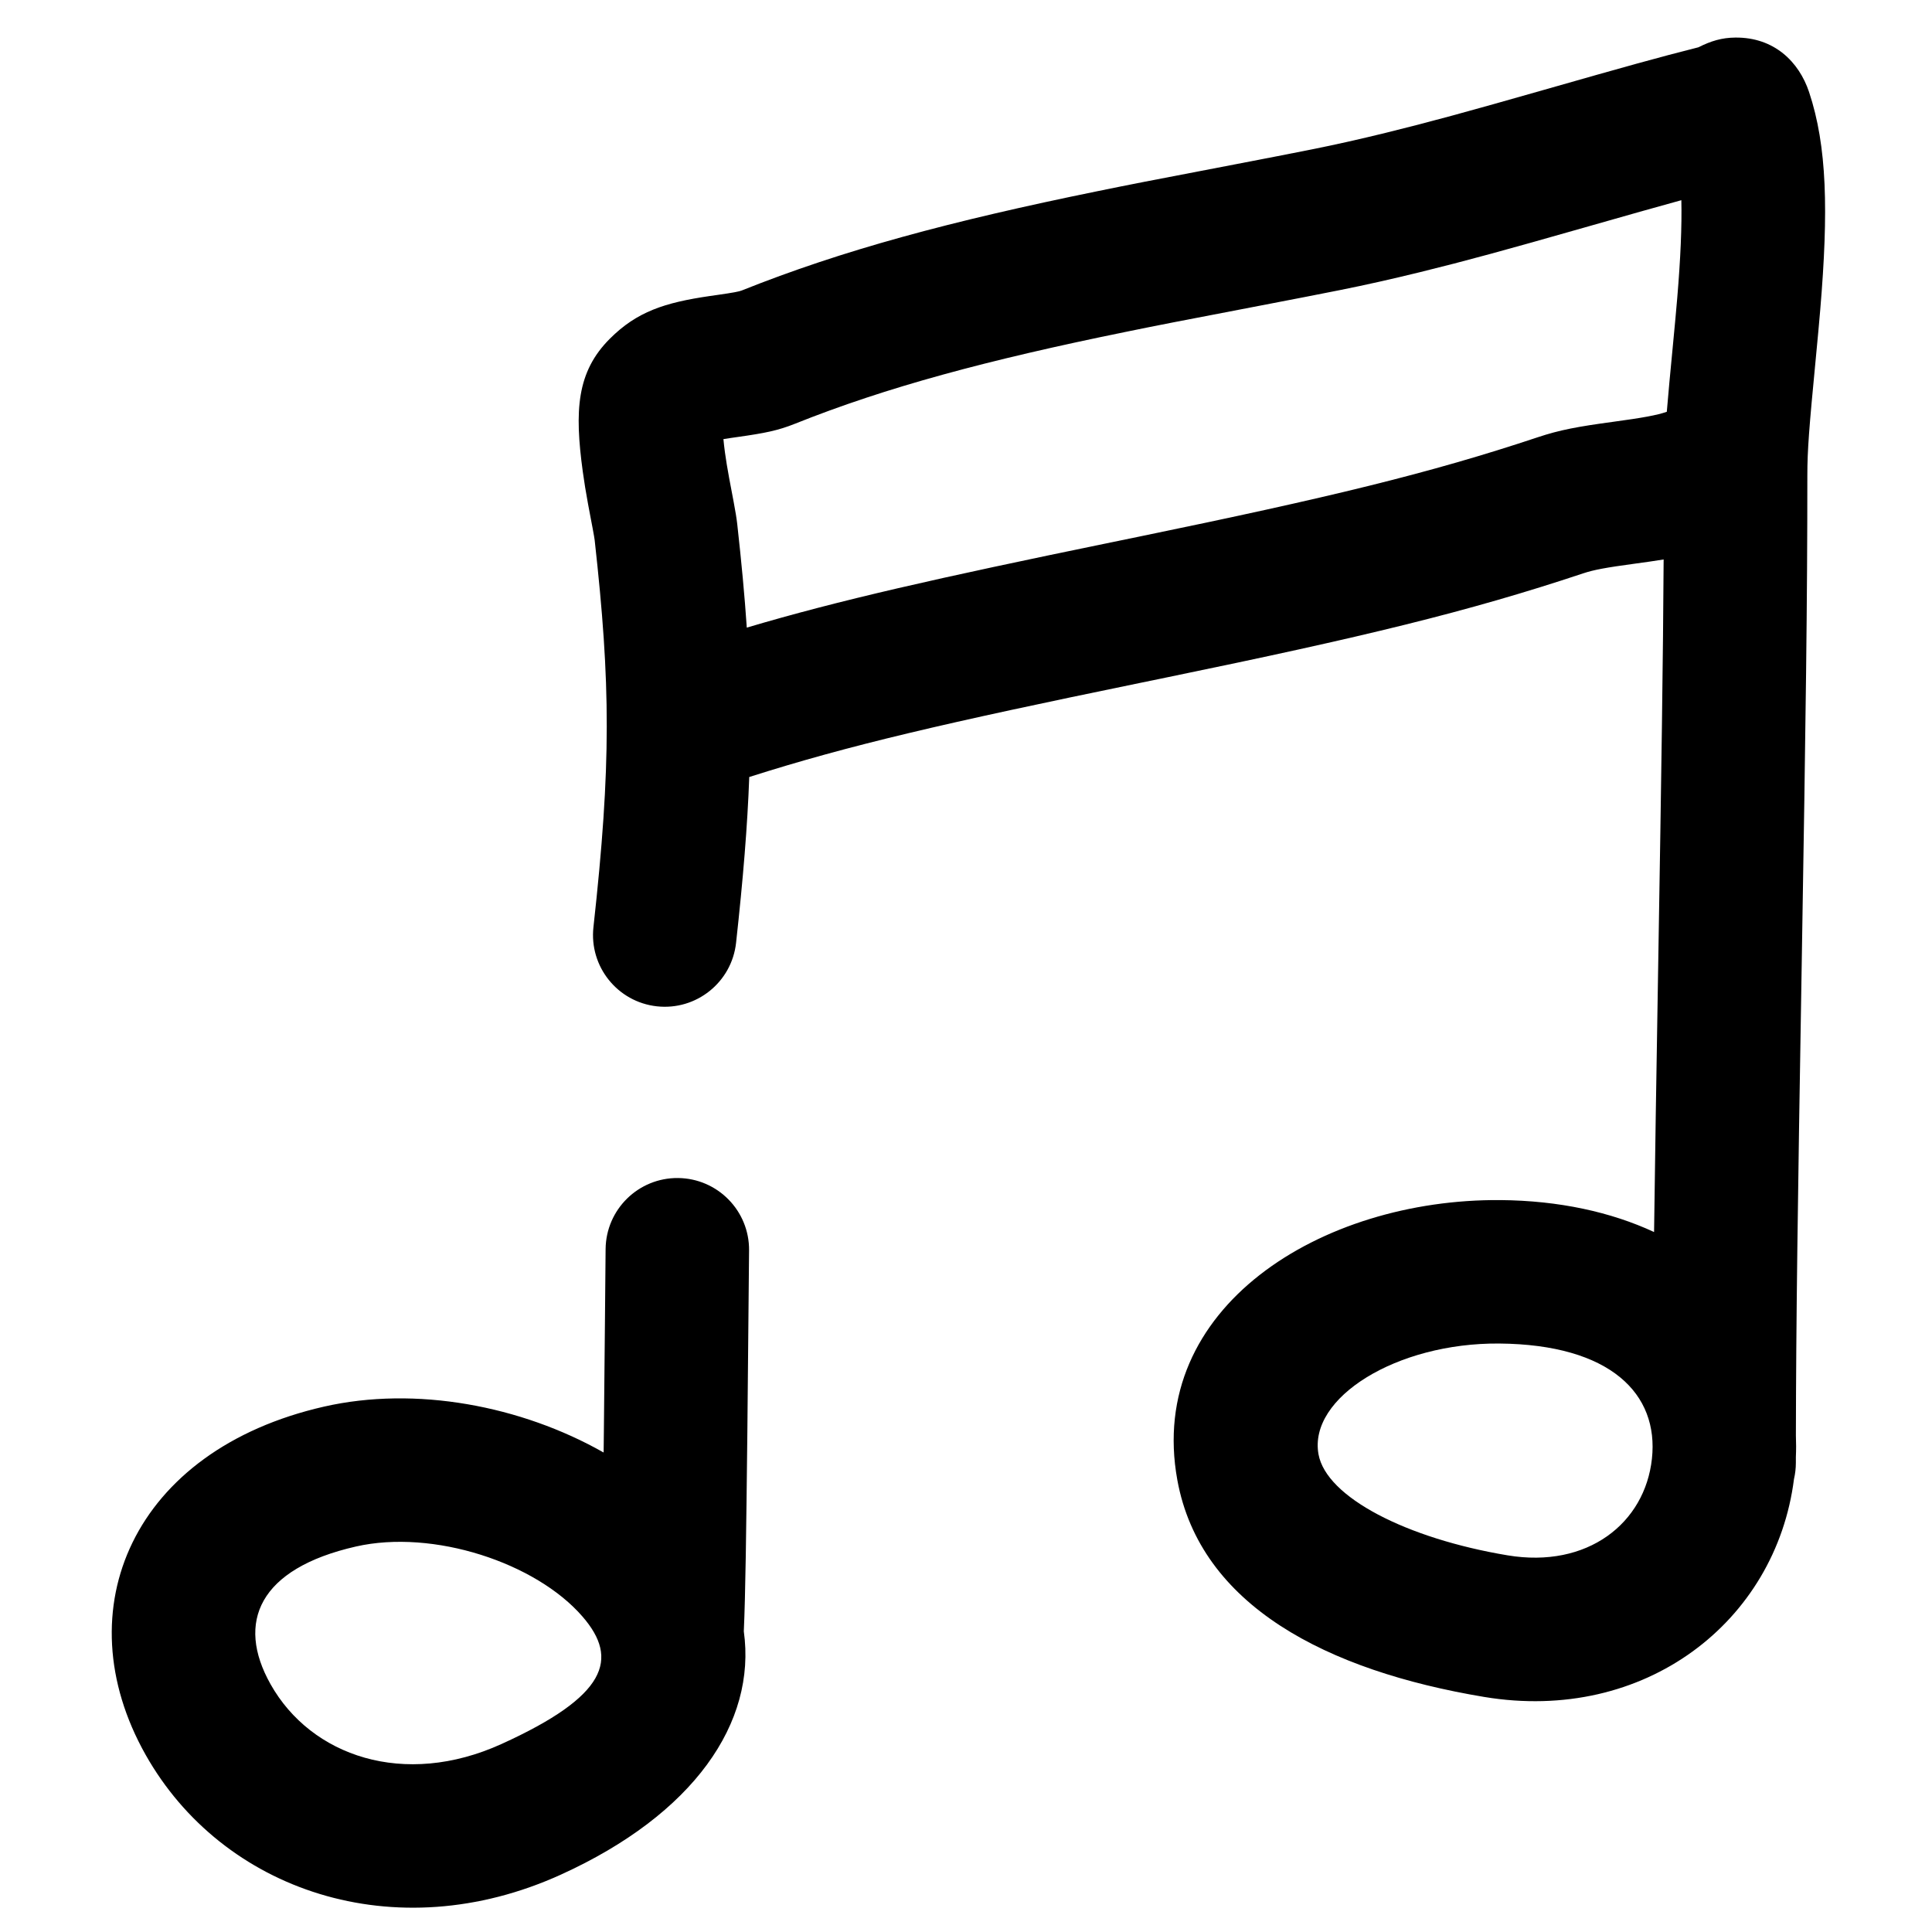 <?xml version="1.0" encoding="UTF-8"?>
<!-- Uploaded to: SVG Repo, www.svgrepo.com, Generator: SVG Repo Mixer Tools -->
<svg fill="#000000" width="800px" height="800px" version="1.1" viewBox="144 144 512 512" xmlns="http://www.w3.org/2000/svg">
 <path d="m342.56 349.91c-0.477 12.969-1.625 26.98-3.496 43.961-1.152 10.438-10.543 17.965-20.98 16.816-10.438-1.152-17.965-10.543-16.816-20.98 4.75-43.086 4.547-64.516 0.328-102.55-0.043-0.391-0.215-1.422-0.539-3.141 0.012 0.051-0.914-4.781-1.211-6.402-0.582-3.18-1.039-5.949-1.406-8.664-2.203-16.152-1.625-26.387 7.18-35.191 7.172-7.168 14.5-9.562 26.5-11.312 1.094-0.16 1.094-0.16 2.109-0.301 4.059-0.574 5.66-0.891 6.332-1.16 26.715-10.688 55.344-18.379 94.25-26.312 9.75-1.988 11.734-2.371 36.336-7.09 8.73-1.676 14.645-2.824 20.543-4.004 6.195-1.238 12.652-2.691 19.523-4.375 11.684-2.867 21.965-5.688 41.906-11.379 21.703-6.195 30.297-8.594 40.977-11.293 3.344-1.68 6.199-2.543 9.777-2.578 10.305-0.102 16.871 6.422 19.543 14.414 4.805 14.41 5.156 31.562 2.973 57.668-0.312 3.731-0.645 7.309-1.172 12.812-1.805 18.77-2.25 24.426-2.25 31.207 0 32.984-0.387 63.047-1.5 129.91l-0.023 1.371c-1.059 63.344-1.461 93.039-1.512 123.07 0.078 1.895 0.078 3.809-0.008 5.75v1.469c0 1.488-0.172 2.938-0.496 4.324-4.801 37.816-39.52 64.848-82.148 57.746-41.641-6.945-75.215-24.191-81.273-57.48-8.309-45.691 38.051-74.566 85.621-74.184 15.57 0.133 29.289 3.168 40.719 8.465 0.238-18.32 0.59-40.461 1.078-69.789l0.023-1.375c0.859-51.574 1.285-81.164 1.434-107.07-2.289 0.371-4.828 0.734-7.695 1.121-7.617 1.031-10.789 1.613-13.637 2.562-30.547 10.18-58.344 16.863-110.12 27.527-3.727 0.77-3.727 0.77-7.449 1.535-51.57 10.602-76.922 16.465-103.41 24.902zm-0.652-39.586c24.465-7.258 50.348-13.09 96.41-22.562 3.719-0.766 3.719-0.766 7.434-1.527 50.371-10.379 77.074-16.797 105.77-26.359 5.844-1.949 10.609-2.824 20.043-4.102 7.695-1.039 11.543-1.734 14.156-2.648 0.371-4.519 0.898-10.184 1.645-17.918 0.516-5.356 0.832-8.805 1.129-12.336 0.867-10.359 1.238-18.887 1.082-25.82-6.379 1.75-14.215 3.969-26.027 7.34-20.383 5.816-30.996 8.73-43.281 11.746-7.383 1.809-14.363 3.379-21.125 4.731-6.019 1.203-12.016 2.367-20.836 4.059-24.406 4.684-26.363 5.062-35.902 7.008-36.867 7.516-63.535 14.684-87.738 24.363-4.531 1.809-7.938 2.484-15.125 3.5-1 0.141-1 0.141-1.93 0.277-0.703 0.102-1.336 0.199-1.898 0.293 0.094 1.043 0.227 2.203 0.395 3.457 0.281 2.059 0.648 4.289 1.137 6.938 0.266 1.457 1.168 6.176 1.18 6.242 0.492 2.625 0.773 4.312 0.957 5.949 1.102 9.918 1.949 18.859 2.523 27.371zm151.51 219.08c2.074 11.391 23.34 22.312 50.113 26.777 21.184 3.531 36.387-8.5 38.246-25.602 1.871-17.18-10.969-30.281-40.461-30.531-27.215-0.219-50.625 14.363-47.898 29.355zm-189.45-0.473c0.023-1.895 0.047-3.84 0.066-5.832 0.137-11.957 0.453-47.824 0.457-48.09 0.105-10.5 8.699-18.926 19.199-18.82s18.926 8.703 18.82 19.203c-0.004 0.223-0.32 36.121-0.453 48.133-0.305 27.141-0.504 42.984-0.941 52.793 3.391 24.23-13.254 48.469-48.465 64.473-44.027 20.012-89.785 4.25-110.08-31.789-21.684-38.504-3.262-80.723 47.297-92.234 24.258-5.519 52.211-0.258 74.102 12.164zm-88.266 61.41c10.742 19.078 35.398 27.566 61.215 15.832 27.938-12.695 31.195-22.504 21.465-33.754-12.363-14.297-39.594-23.238-60.074-18.574-25.656 5.84-31.863 20.062-22.605 36.496z"/>
</svg>